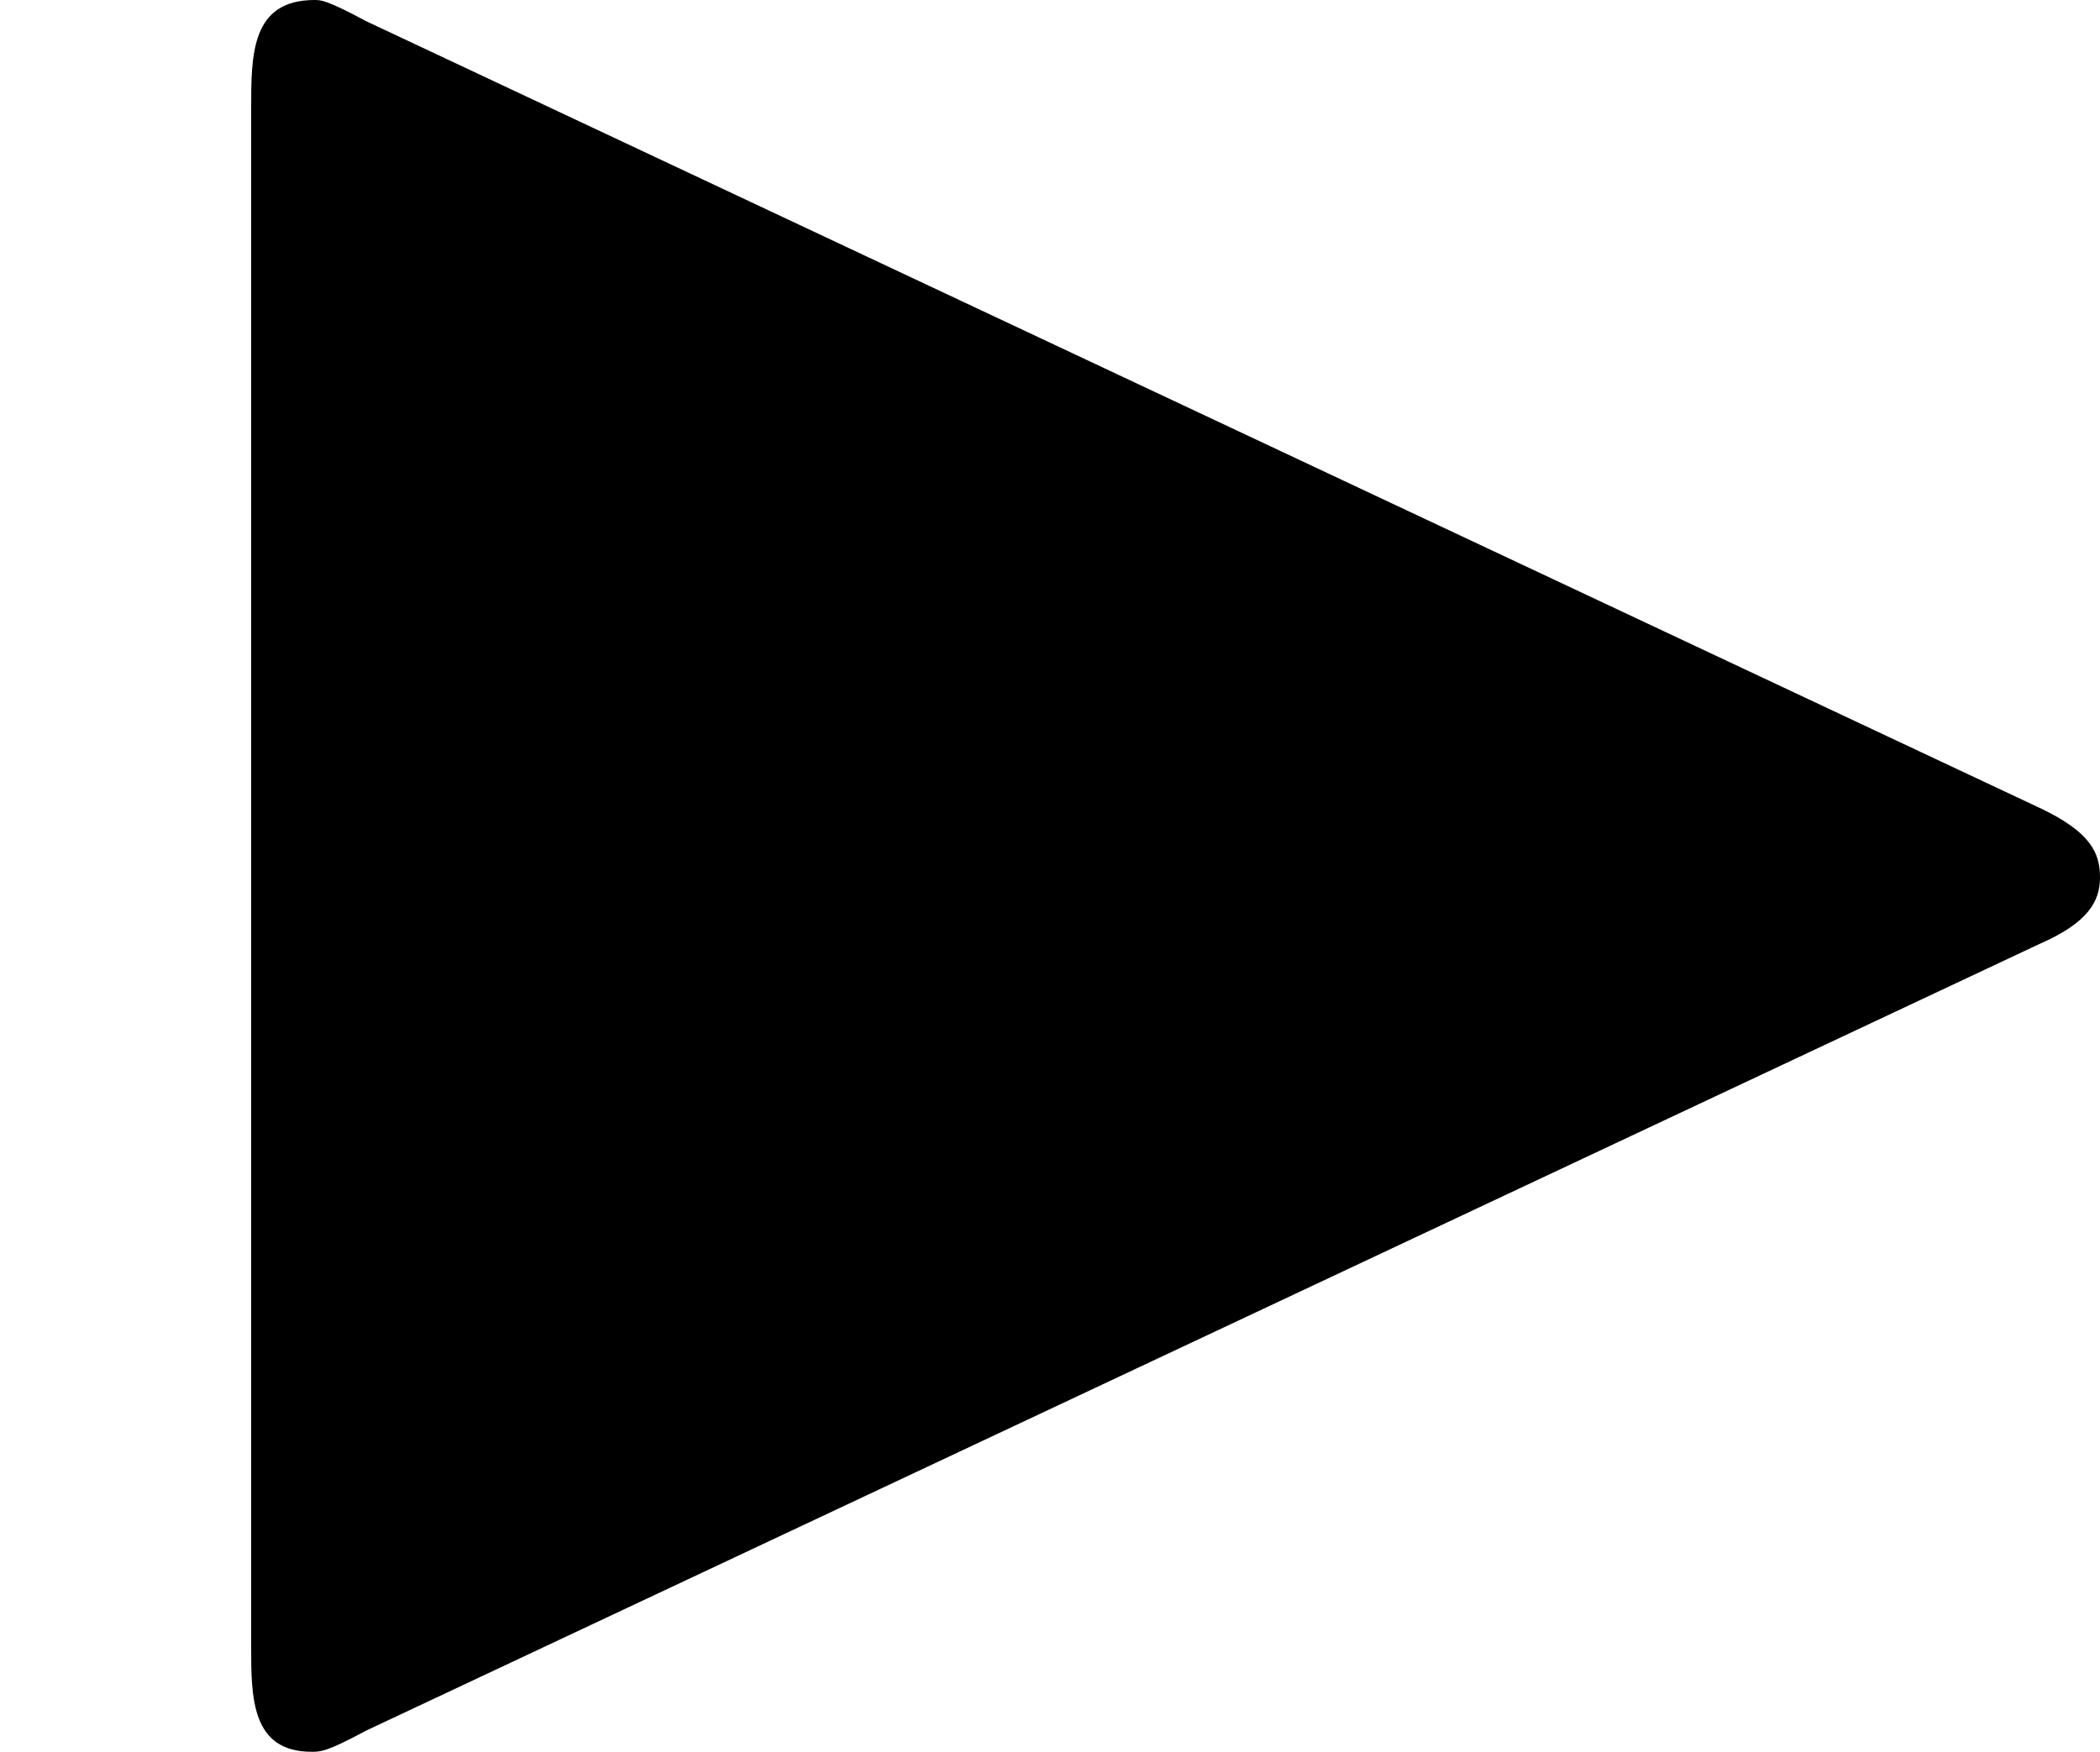 <?xml version='1.0' encoding='ISO-8859-1'?>
<!DOCTYPE svg PUBLIC "-//W3C//DTD SVG 1.1//EN" "http://www.w3.org/Graphics/SVG/1.1/DTD/svg11.dtd">
<!-- This file was generated by dvisvgm 1.0.11 (i686-pc-linux-gnu) -->
<!-- Thu Jan 29 20:18:12 2015 -->
<svg height='115.8pt' version='1.1' viewBox='4432.22 1687.72 138.8 115.8' width='138.8pt' xmlns='http://www.w3.org/2000/svg' xmlns:xlink='http://www.w3.org/1999/xlink'>
<defs>
<path d='M6.74 -2.27C6.9 -2.34 6.94 -2.41 6.94 -2.49S6.91 -2.64 6.74 -2.72L1.21 -5.32C1.08 -5.39 1.06 -5.39 1.04 -5.39C0.83 -5.39 0.83 -5.21 0.83 -5.03V0.05C0.83 0.22 0.83 0.4 1.03 0.4C1.06 0.4 1.08 0.4 1.21 0.33L6.74 -2.27Z' id='g0-73'/>
</defs>
<g id='page1' transform='matrix(20 0 0 20 0 0)'>
<use x='221.611' xlink:href='#g0-73' y='89.776'/>
</g>
</svg>
